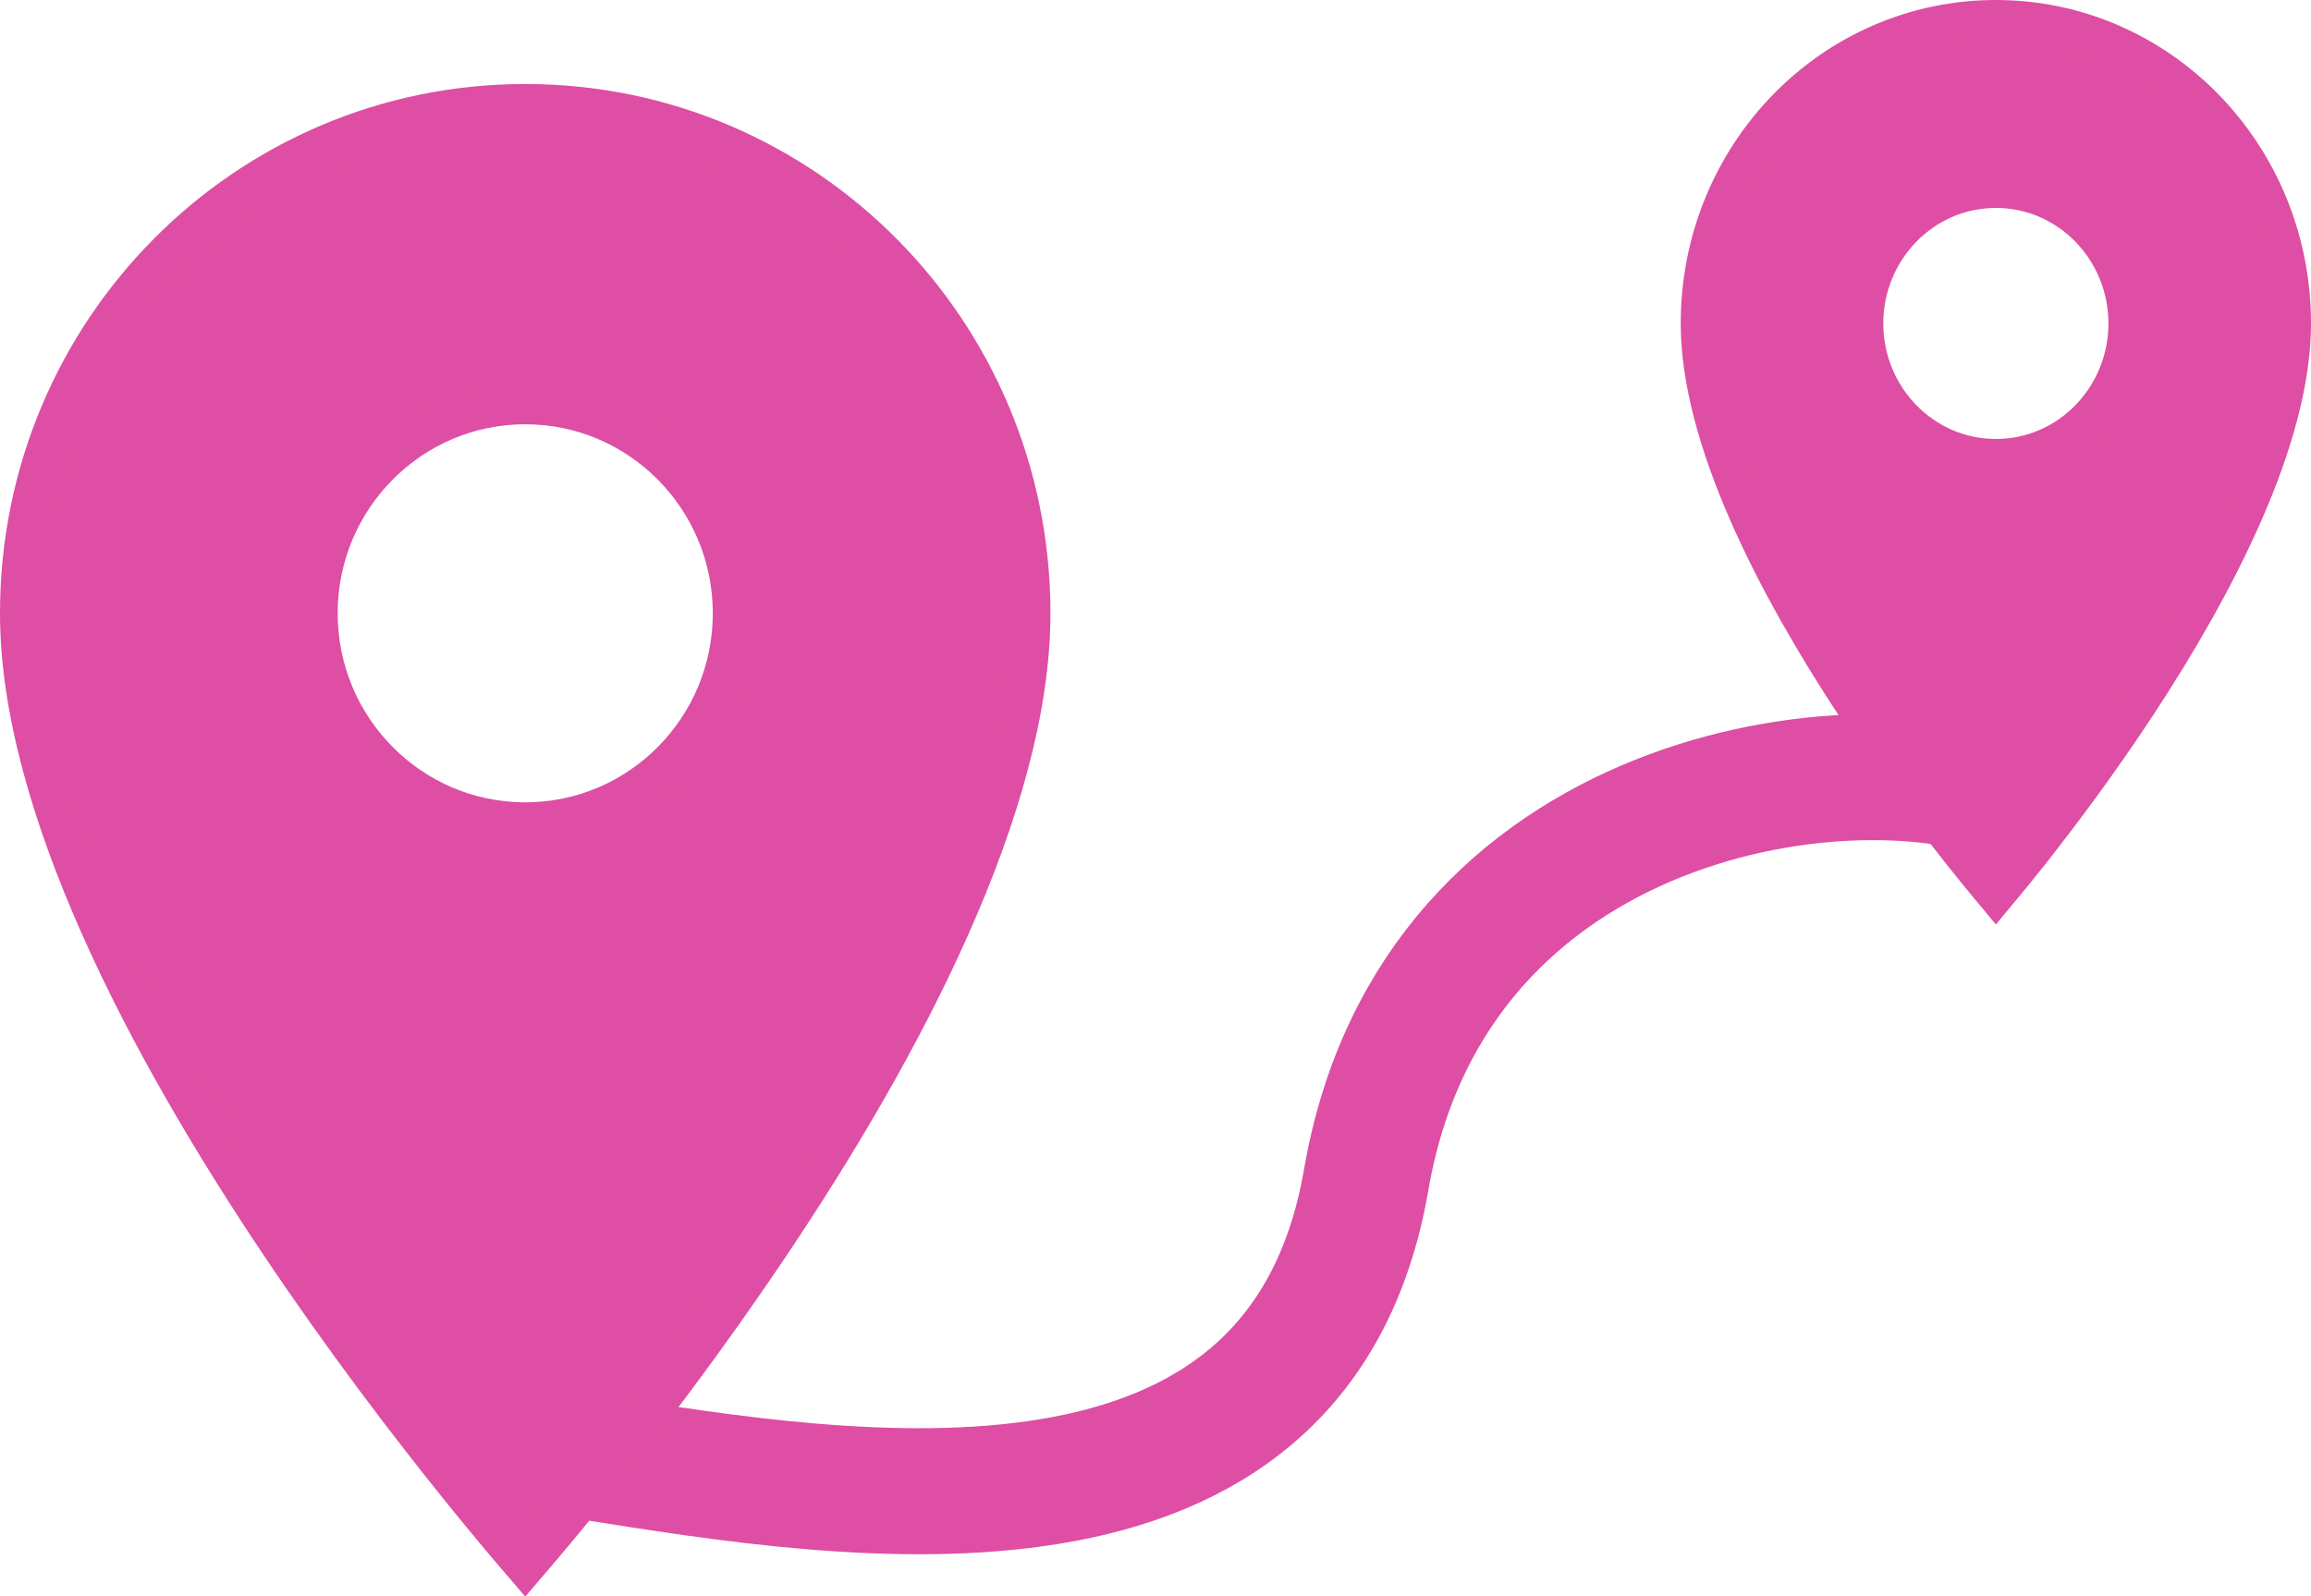 <svg xmlns="http://www.w3.org/2000/svg" width="55" height="38" viewBox="0 0 55 38" fill="none"><path d="M14 34.679C20.284 35.679 30.899 37.438 32.515 28.083C34.131 18.729 44.297 17.49 48 19.089" stroke="#DD4EA4" stroke-width="3"></path><path d="M12.5 37.24C12.452 37.184 12.399 37.123 12.343 37.057C12.004 36.661 11.519 36.083 10.936 35.359C9.771 33.912 8.218 31.885 6.666 29.566C5.112 27.245 3.566 24.642 2.41 22.04C1.251 19.432 0.5 16.862 0.5 14.6C0.5 7.906 5.869 2.5 12.5 2.5C19.131 2.5 24.5 7.906 24.5 14.6C24.5 16.862 23.749 19.432 22.59 22.04C21.434 24.642 19.888 27.245 18.334 29.566C16.782 31.885 15.229 33.912 14.064 35.359C13.481 36.083 12.996 36.661 12.657 37.057C12.601 37.123 12.548 37.184 12.5 37.24ZM7.536 14.6C7.536 17.356 9.756 19.6 12.5 19.6C15.244 19.6 17.464 17.356 17.464 14.6C17.464 11.844 15.244 9.6 12.5 9.6C9.756 9.6 7.536 11.844 7.536 14.6Z" fill="#DD4EA4" stroke="#DD4EA4"></path><path d="M47.5 21.228C47.302 20.991 47.035 20.666 46.72 20.268C46.024 19.386 45.095 18.152 44.168 16.741C43.24 15.329 42.318 13.747 41.63 12.171C40.939 10.588 40.5 9.045 40.5 7.7C40.5 3.707 43.642 0.5 47.5 0.5C51.358 0.5 54.5 3.707 54.5 7.7C54.5 9.045 54.061 10.588 53.37 12.171C52.682 13.747 51.76 15.329 50.832 16.741C49.905 18.152 48.976 19.386 48.28 20.268C47.965 20.666 47.698 20.991 47.5 21.228ZM44.321 7.7C44.321 9.482 45.733 10.95 47.5 10.95C49.267 10.95 50.679 9.482 50.679 7.7C50.679 5.918 49.267 4.45 47.5 4.45C45.733 4.45 44.321 5.918 44.321 7.7Z" fill="#DD4EA4" stroke="#DD4EA4"></path></svg>